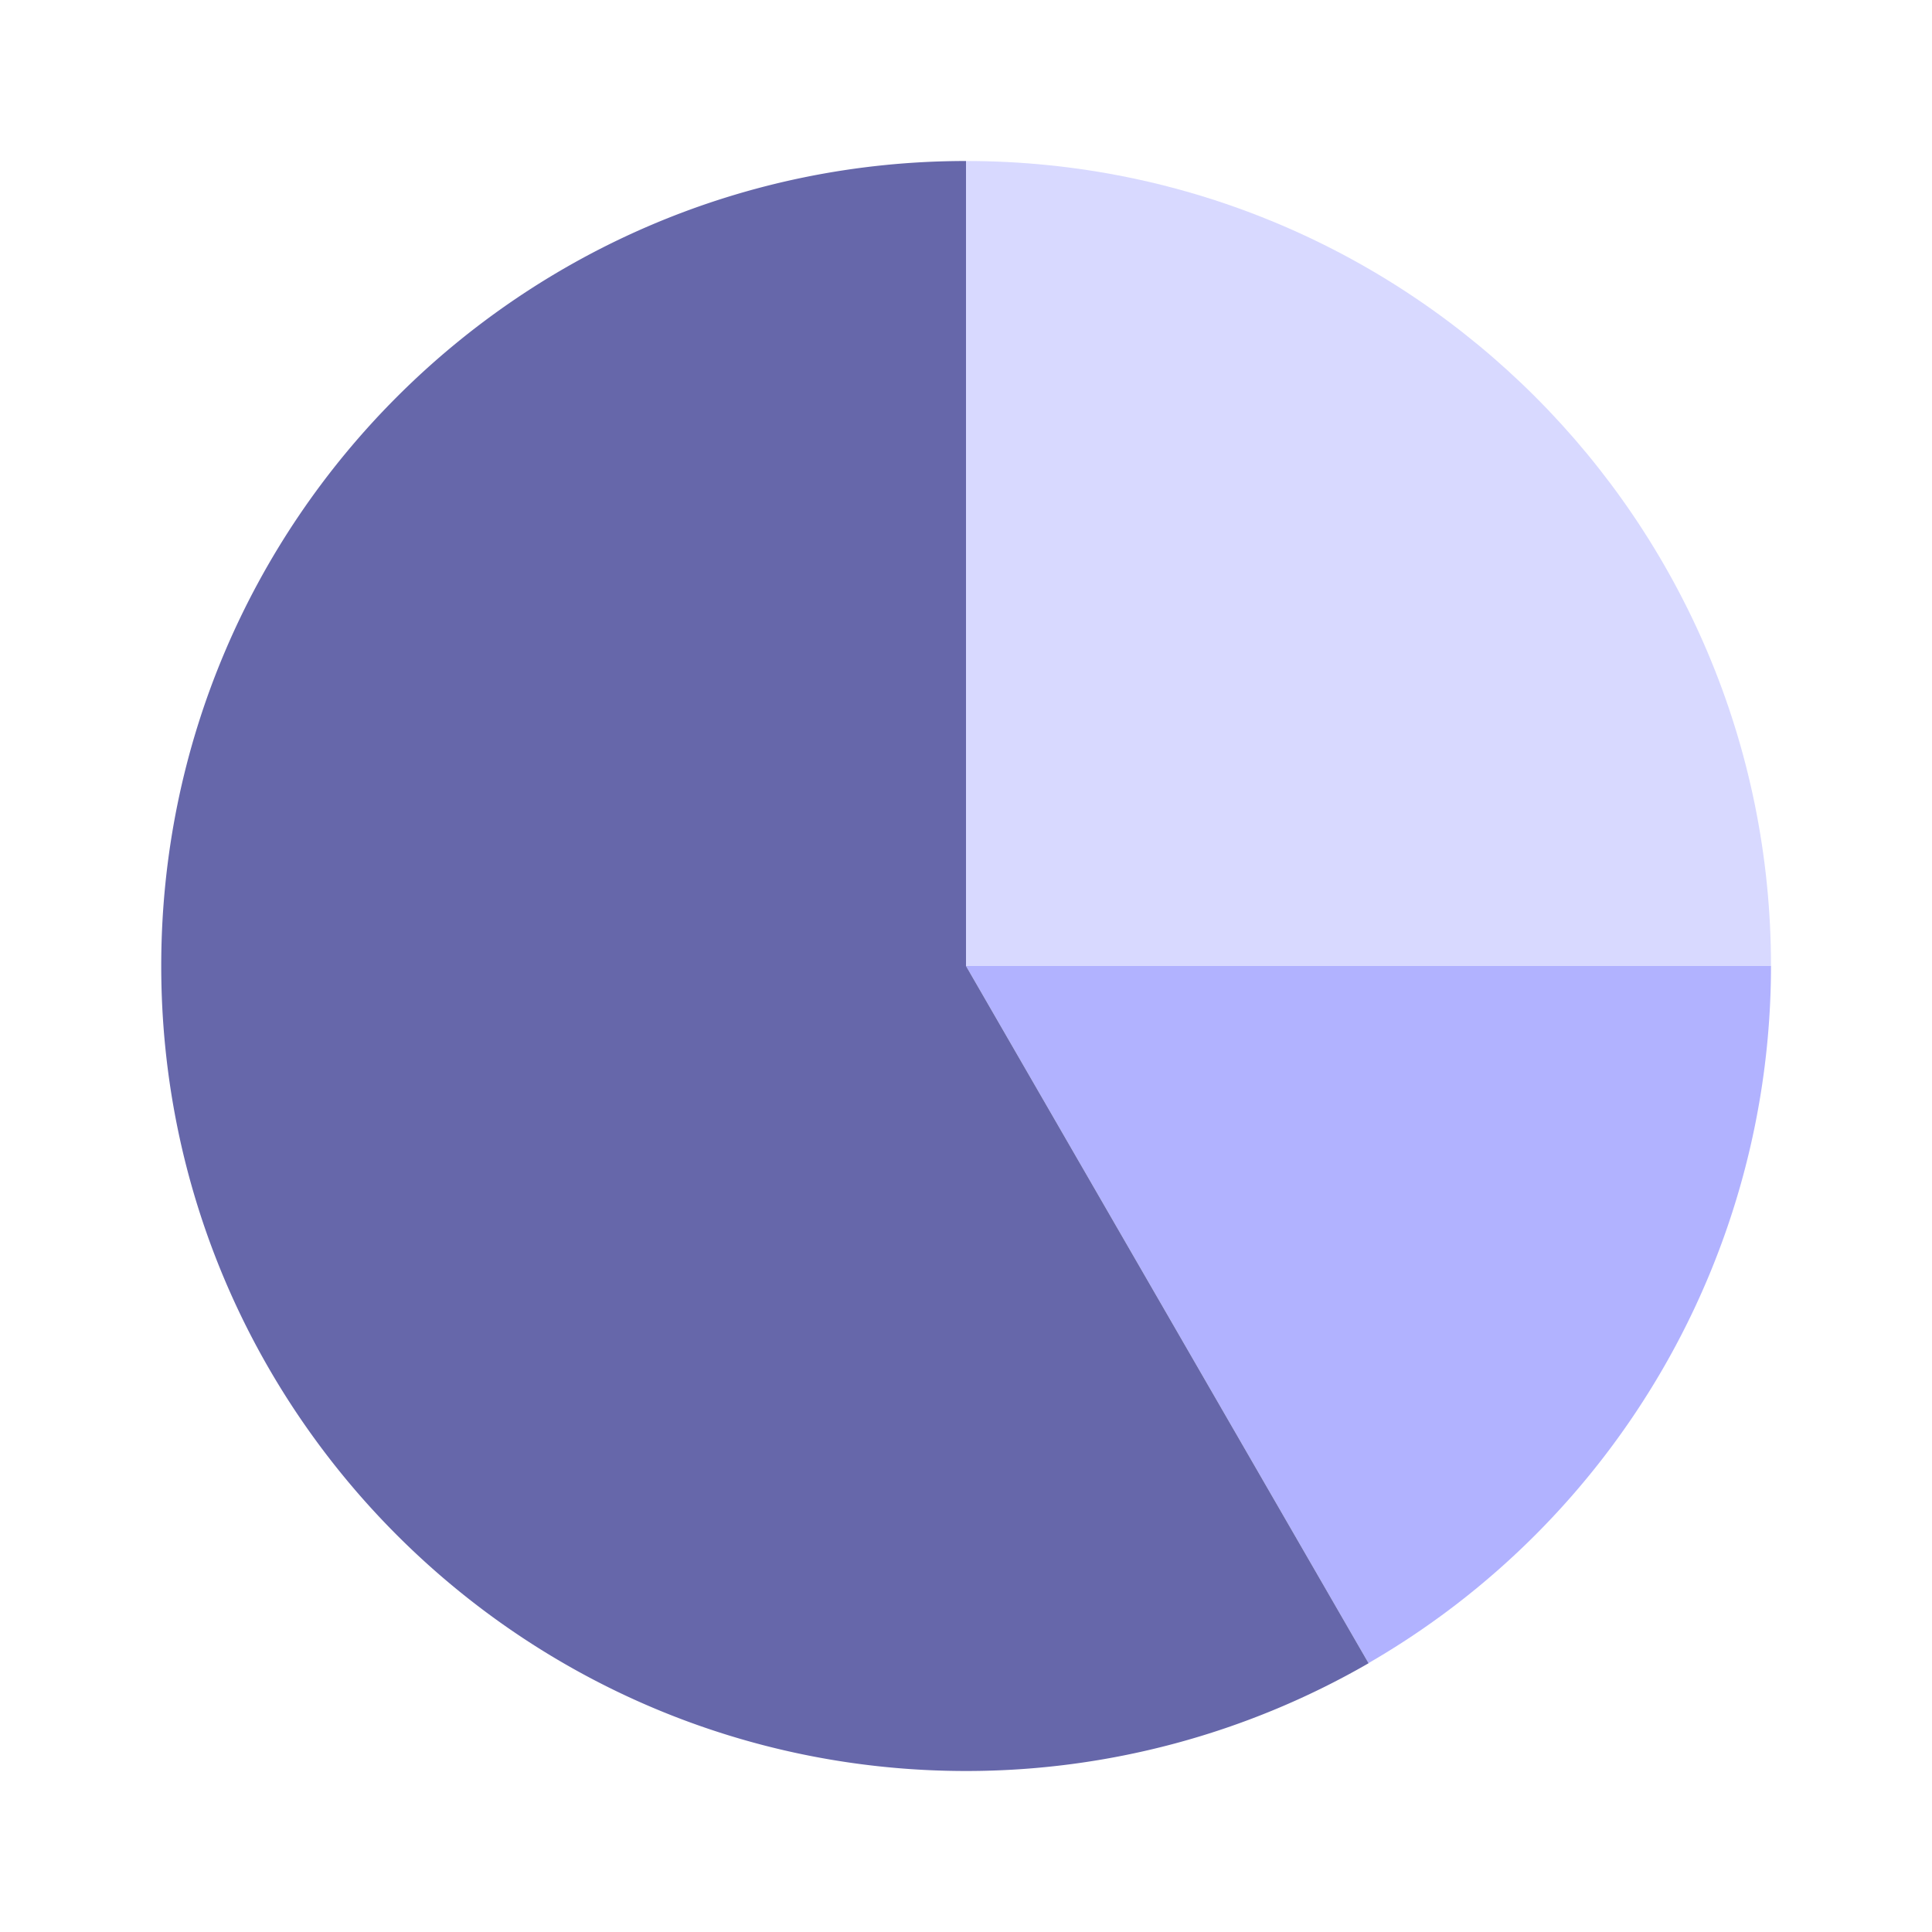 <svg xmlns="http://www.w3.org/2000/svg" enable-background="new 0 0 24 24" viewBox="0 0 24 24" id="PieChart"><path fill="#d8d9ff" d="M12 12V2c5.523 0 10 4.477 10 10H12z" class="colord8d8ff svgShape"></path><path fill="#b1b2ff" d="m12 12 5 8.66A10.01 10.01 0 0 0 22 12H12z" class="colorb2b1ff svgShape"></path><path fill="#6667aa" d="M17 20.66 12 12V2c-5.523.002-9.999 4.48-9.997 10.003.002 5.523 4.48 9.999 10.004 9.997A10 10 0 0 0 17 20.662l.003-.005-.004.003z" class="color6563ff svgShape"></path></svg>